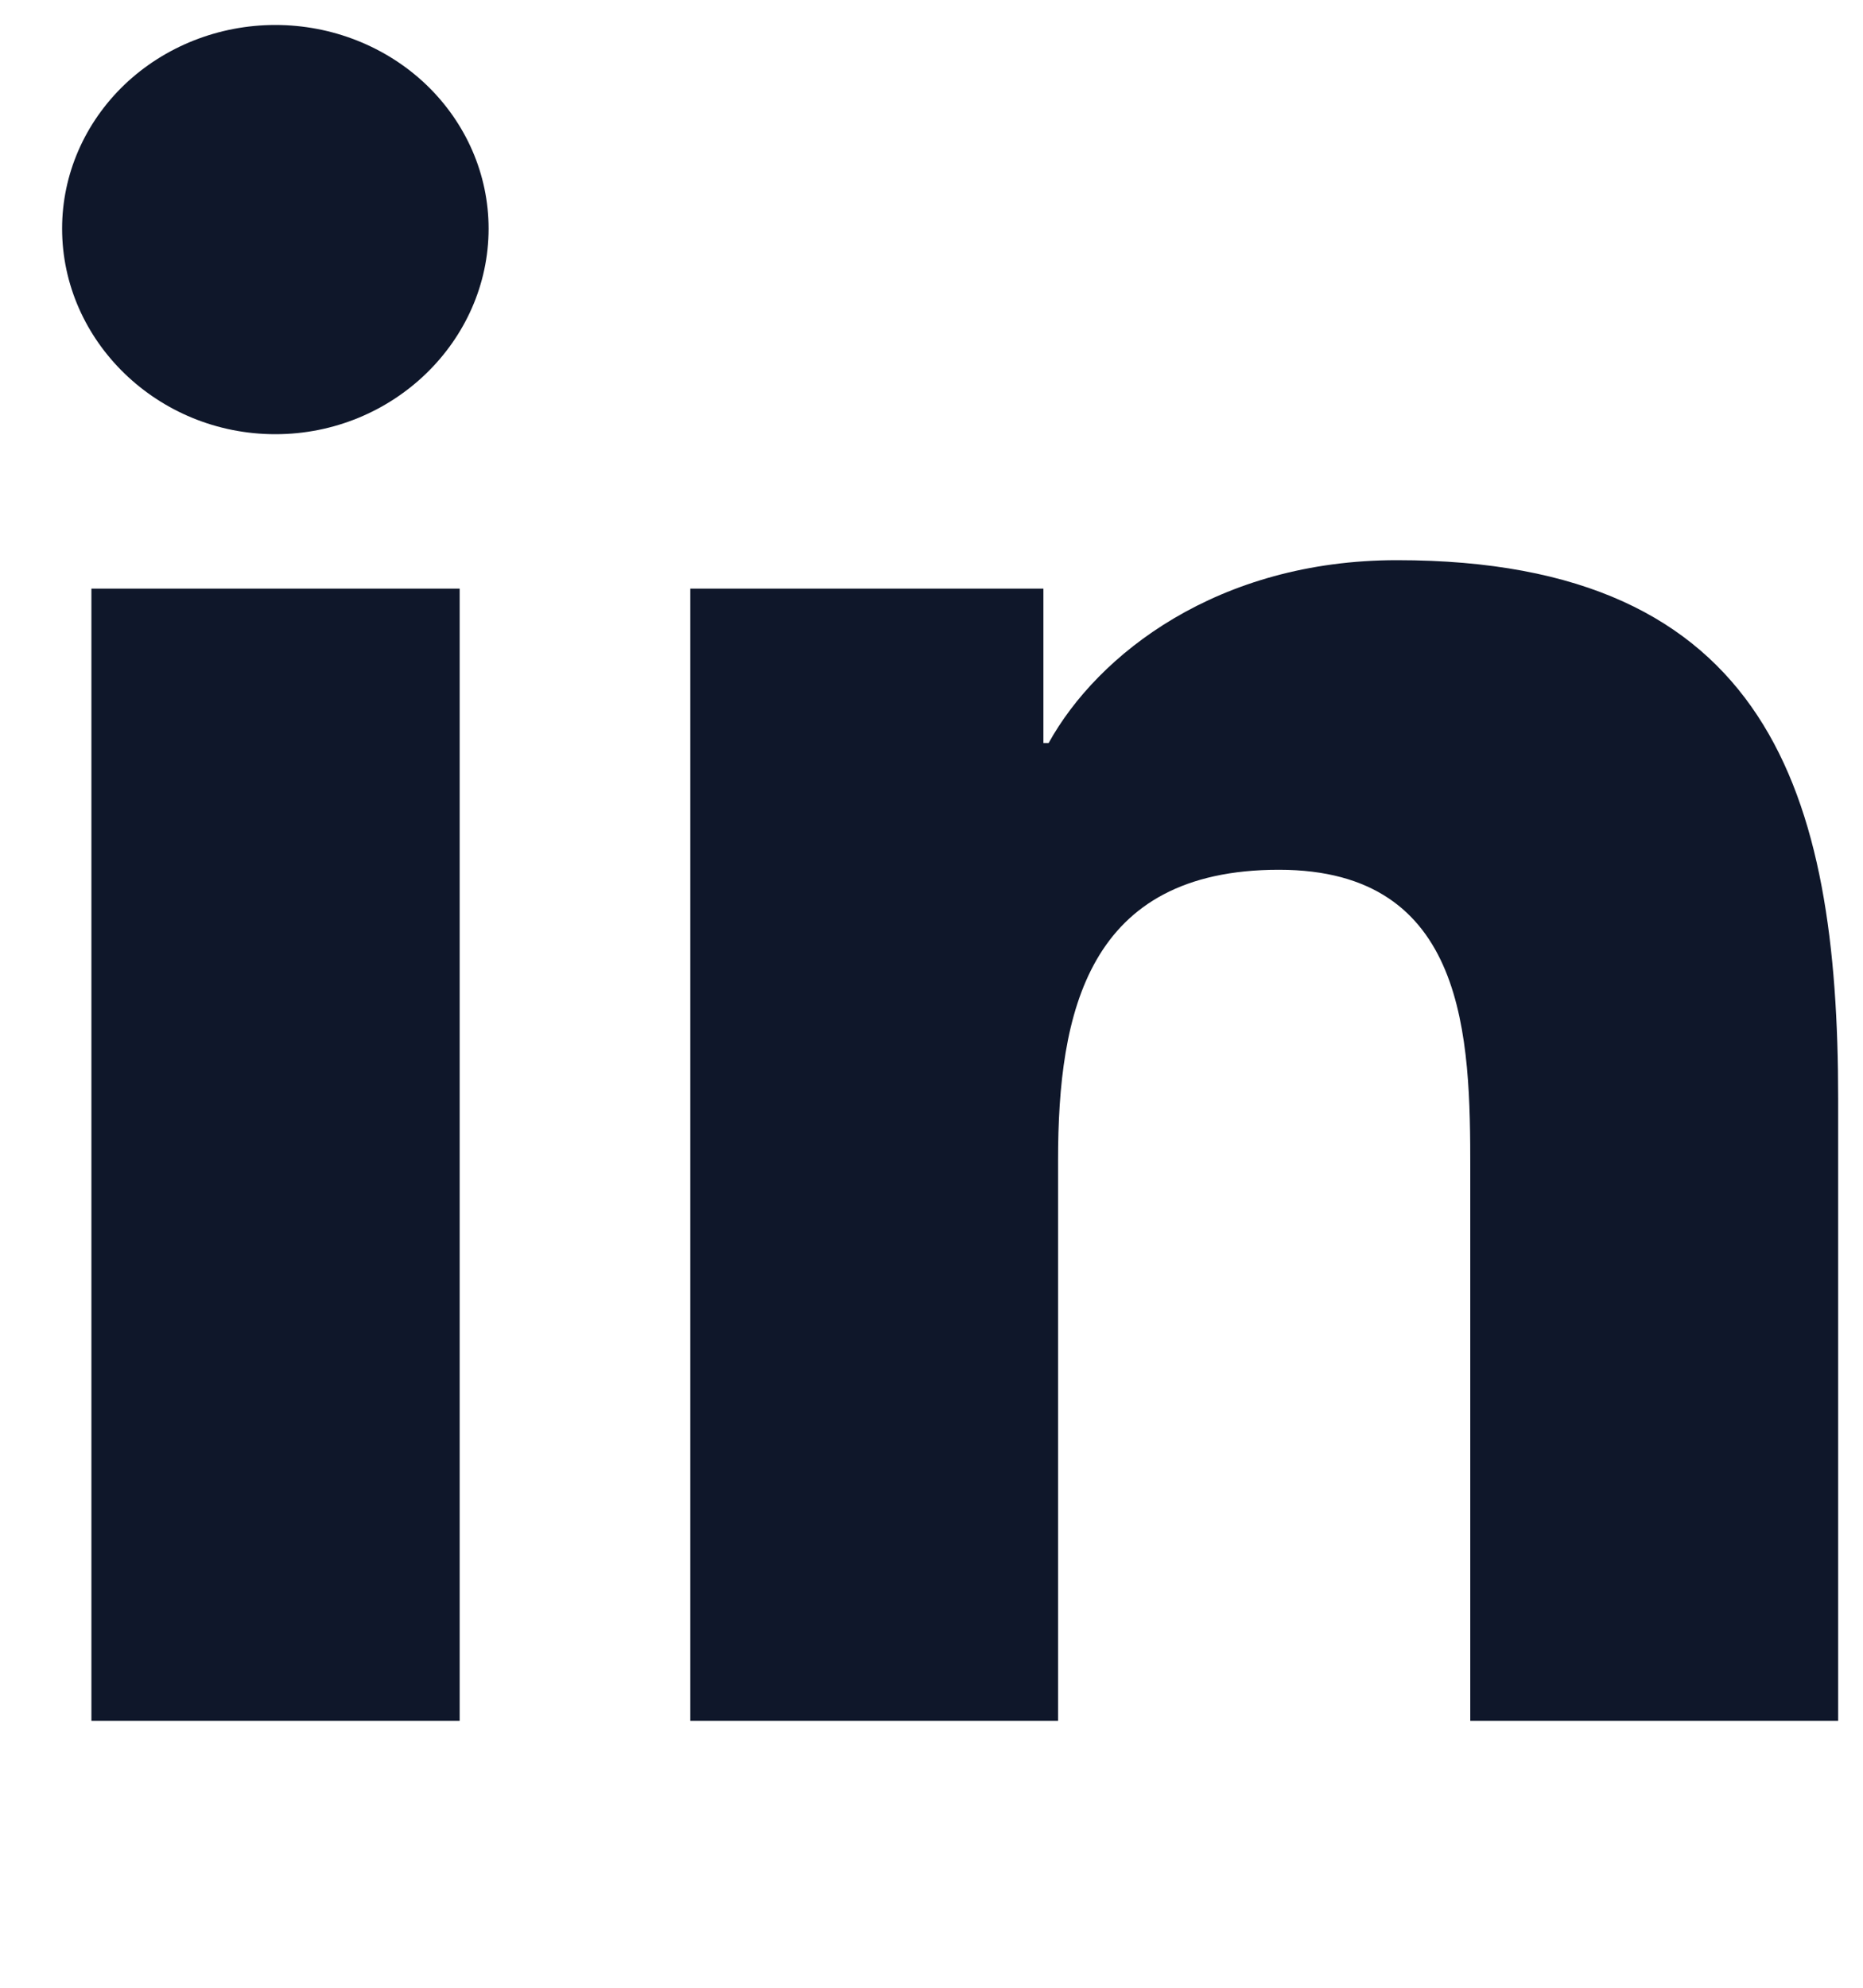 <svg xmlns="http://www.w3.org/2000/svg" width="15" height="16" viewBox="0 0 15 16" fill="none"><g clip-path="url(#clip0)"><path d="M3.701 13.851H0.736V4.738H3.701V13.851ZM2.217 3.495C1.269 3.495 0.5 2.745 0.5 1.84C0.5 1.405 0.681 0.989 1.003 0.681C1.325 0.374 1.762 0.201 2.217 0.201C2.672 0.201 3.109 0.374 3.431 0.681C3.753 0.989 3.934 1.405 3.934 1.84C3.934 2.745 3.165 3.495 2.217 3.495ZM14.797 13.851H11.838V9.415C11.838 8.357 11.816 7.001 10.297 7.001C8.756 7.001 8.519 8.15 8.519 9.338V13.851H5.558V4.738H8.401V5.981H8.443C8.839 5.265 9.806 4.509 11.248 4.509C14.248 4.509 14.8 6.395 14.8 8.845V13.851H14.797Z" fill="#0F172A"></path></g><defs><clipPath id="clip0"><rect width="14.3" height="15.6" fill="white" transform="translate(0.5 0.2)"></rect></clipPath></defs></svg>